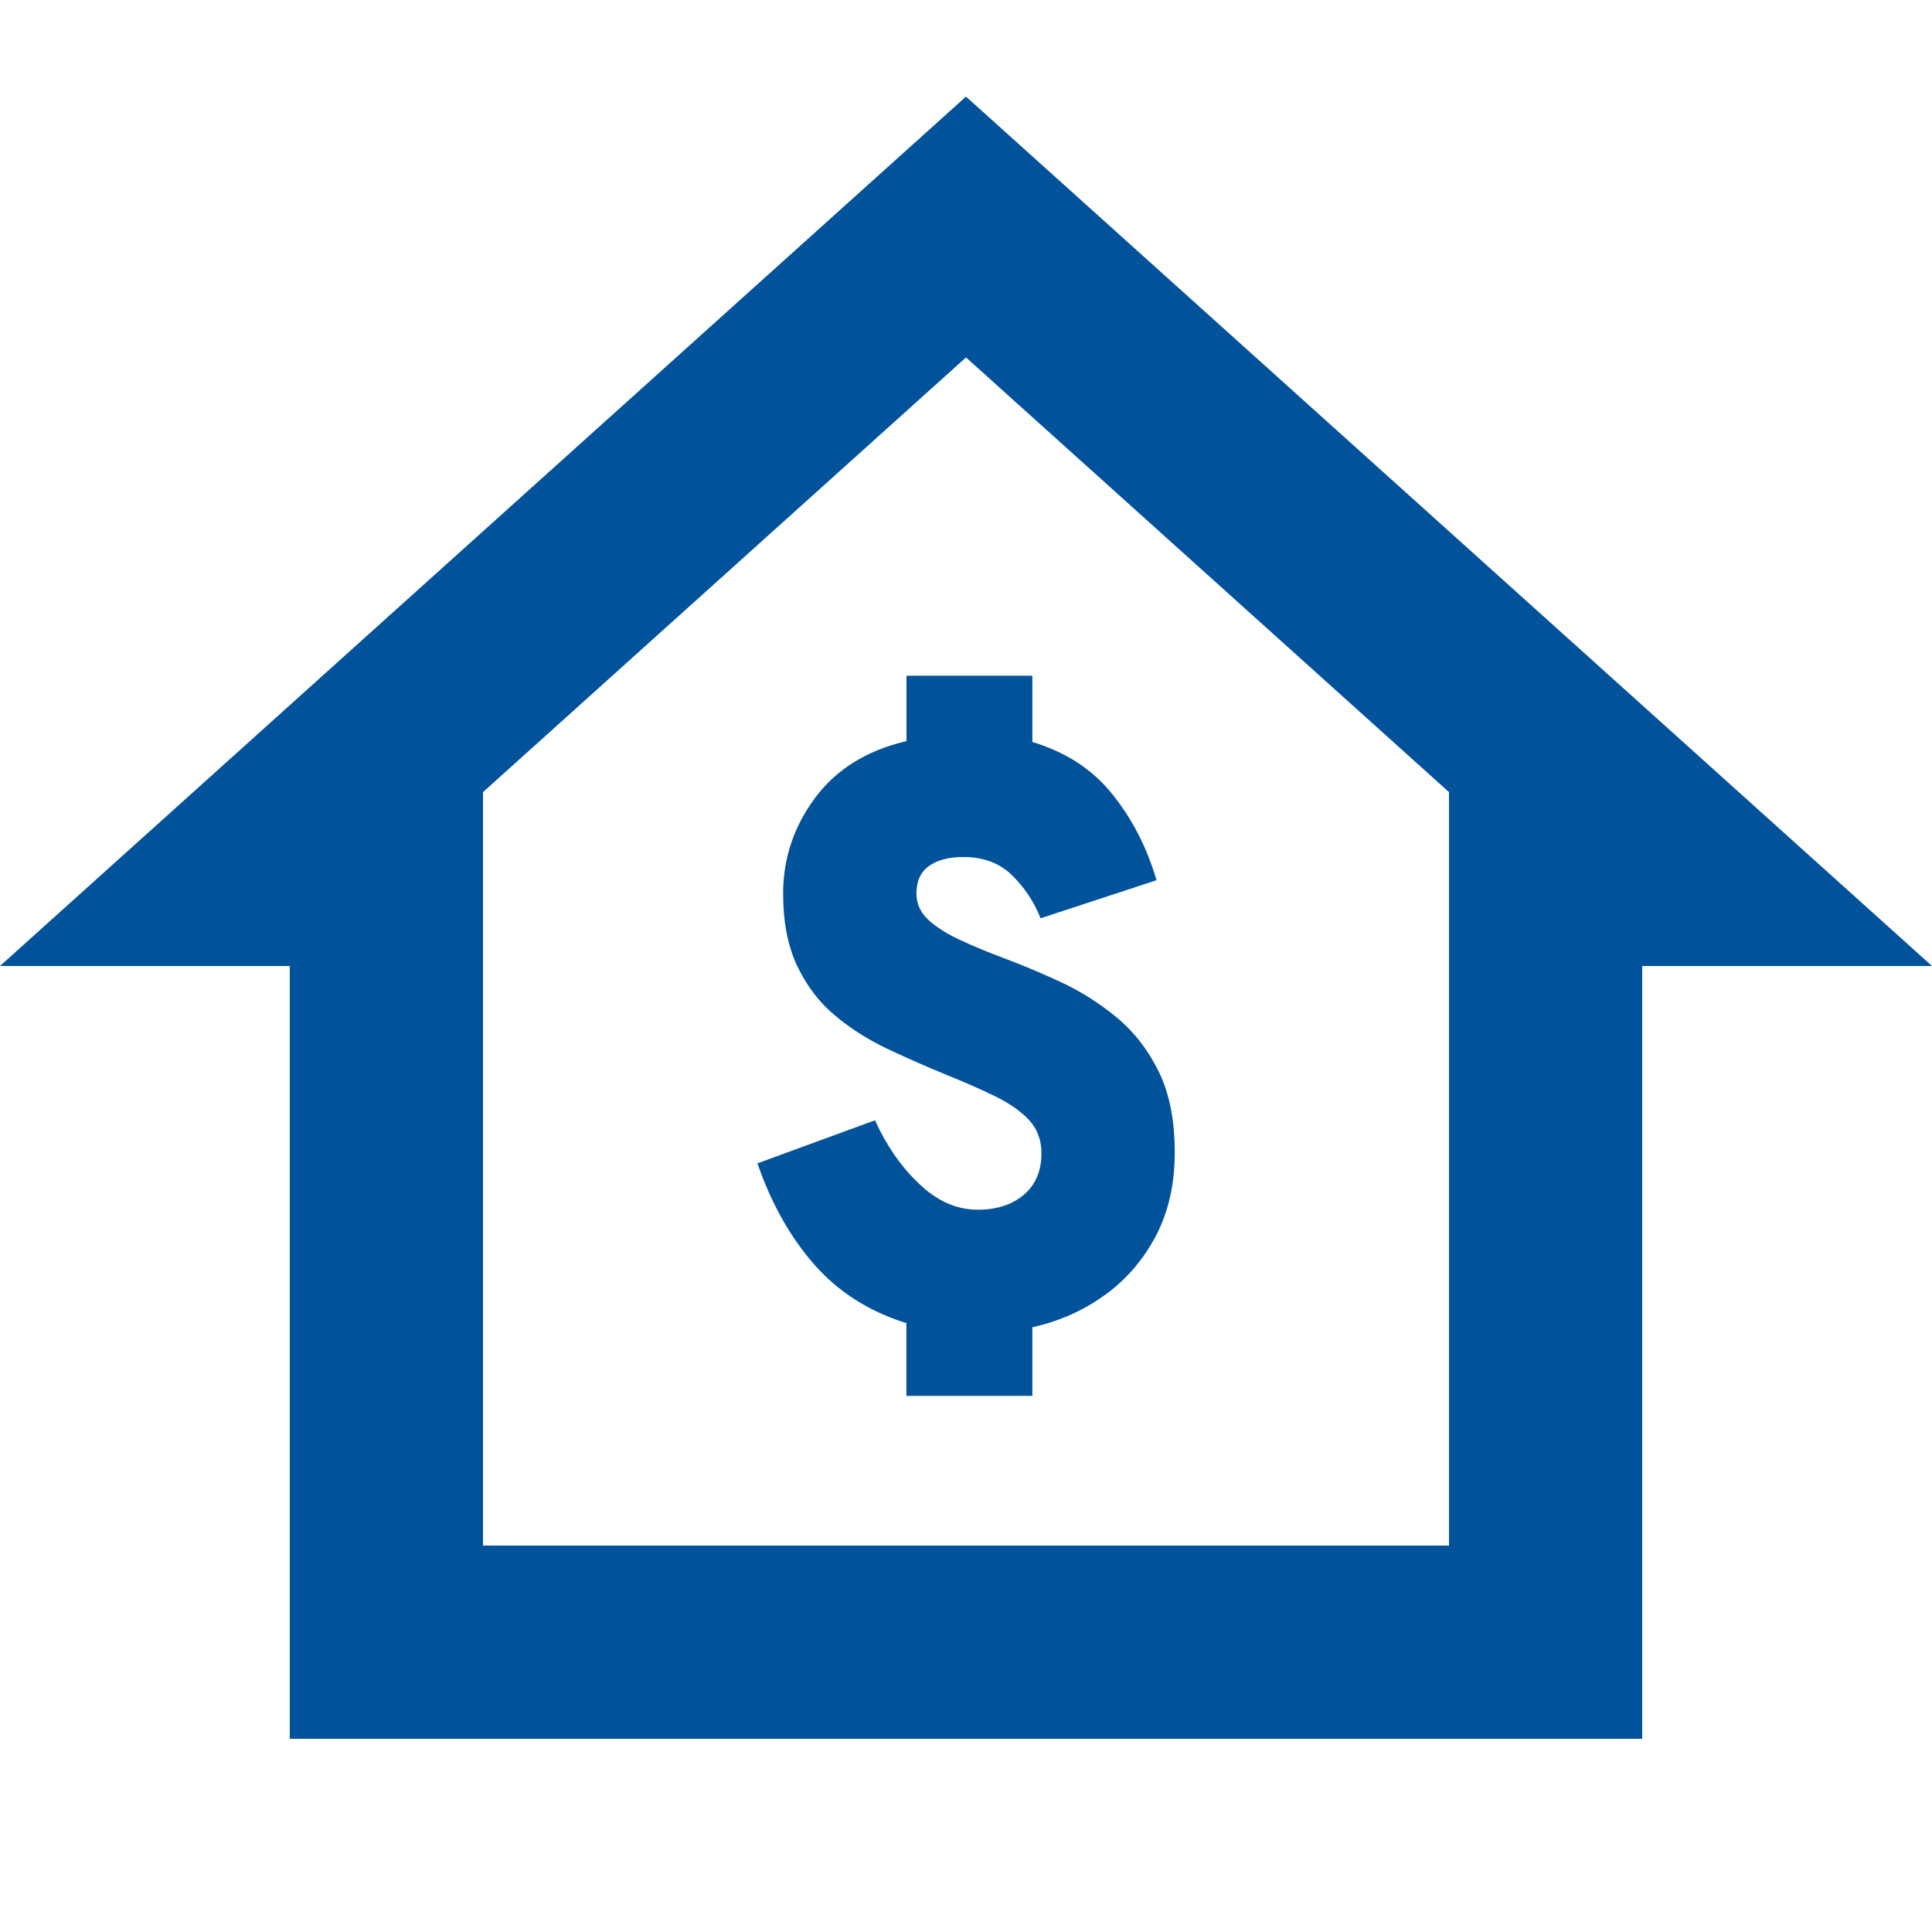 <?xml version="1.0" encoding="UTF-8"?>
<svg id="Layer_1" xmlns="http://www.w3.org/2000/svg" version="1.1" viewBox="0 0 20 20">
  <!-- Generator: Adobe Illustrator 29.0.0, SVG Export Plug-In . SVG Version: 2.1.0 Build 186)  -->
  <defs>
    <style>
      .st0, .st1 {
        fill: #00539b;
      }

      .st1 {
        display: none;
      }
    </style>
  </defs>
  <path class="st0" d="M10,1L0,10h3v8h14v-8h3L10,1ZM15,16H5v-7.8l5-4.5,5,4.5v7.8Z"/>
  <path class="st1" d="M9.883,14.228v-.754c-.386-.12-.703-.322-.953-.606-.25-.285-.446-.634-.589-1.048l1.217-.446c.117.26.269.48.457.658.187.179.389.268.606.268.197,0,.356-.052.478-.155.121-.103.182-.246.182-.428,0-.137-.042-.251-.126-.343-.084-.091-.201-.173-.349-.246-.149-.073-.319-.148-.51-.225-.203-.083-.405-.172-.604-.266-.2-.094-.382-.209-.545-.345-.163-.135-.293-.305-.392-.51-.098-.204-.148-.456-.148-.756,0-.361.109-.689.328-.986.219-.297.535-.494.949-.591v-.677h1.303v.686c.349.105.626.287.831.544s.357.553.454.887l-1.2.394c-.068-.172-.167-.32-.296-.446s-.296-.188-.501-.188c-.154,0-.274.031-.36.094s-.128.157-.128.283c0,.105.04.196.122.272.082.075.19.145.326.208.135.063.286.126.452.188.191.071.39.155.596.25.206.096.398.218.576.365s.324.333.435.559c.112.226.167.506.167.84,0,.328-.066.617-.197.866-.132.248-.308.453-.531.612-.222.16-.471.27-.746.33v.711s-1.303,0-1.303-0Z"/>
  <path class="st0" d="M9.383,14.451v-.754c-.386-.12-.703-.322-.953-.606-.25-.285-.446-.634-.589-1.048l1.217-.446c.117.26.269.48.457.658.187.179.389.268.606.268.197,0,.356-.052.478-.155.121-.103.182-.246.182-.428,0-.137-.042-.251-.126-.343-.084-.091-.201-.173-.349-.246-.149-.073-.319-.148-.51-.225-.203-.083-.405-.172-.604-.266-.2-.094-.382-.209-.545-.345-.163-.135-.293-.305-.392-.51-.098-.204-.148-.456-.148-.756,0-.361.109-.689.328-.986.219-.297.535-.494.949-.591v-.677h1.303v.686c.349.105.626.287.831.544s.357.553.454.887l-1.2.394c-.068-.172-.167-.32-.296-.446s-.296-.188-.501-.188c-.154,0-.274.031-.36.094s-.128.157-.128.283c0,.105.04.196.122.272.082.075.19.145.326.208.135.063.286.126.452.188.191.071.39.155.596.25.206.096.398.218.576.365s.324.333.435.559c.112.226.167.506.167.84,0,.328-.066.617-.197.866-.132.248-.308.453-.531.612-.222.16-.471.27-.746.33v.711s-1.303,0-1.303-0Z"/>
</svg>